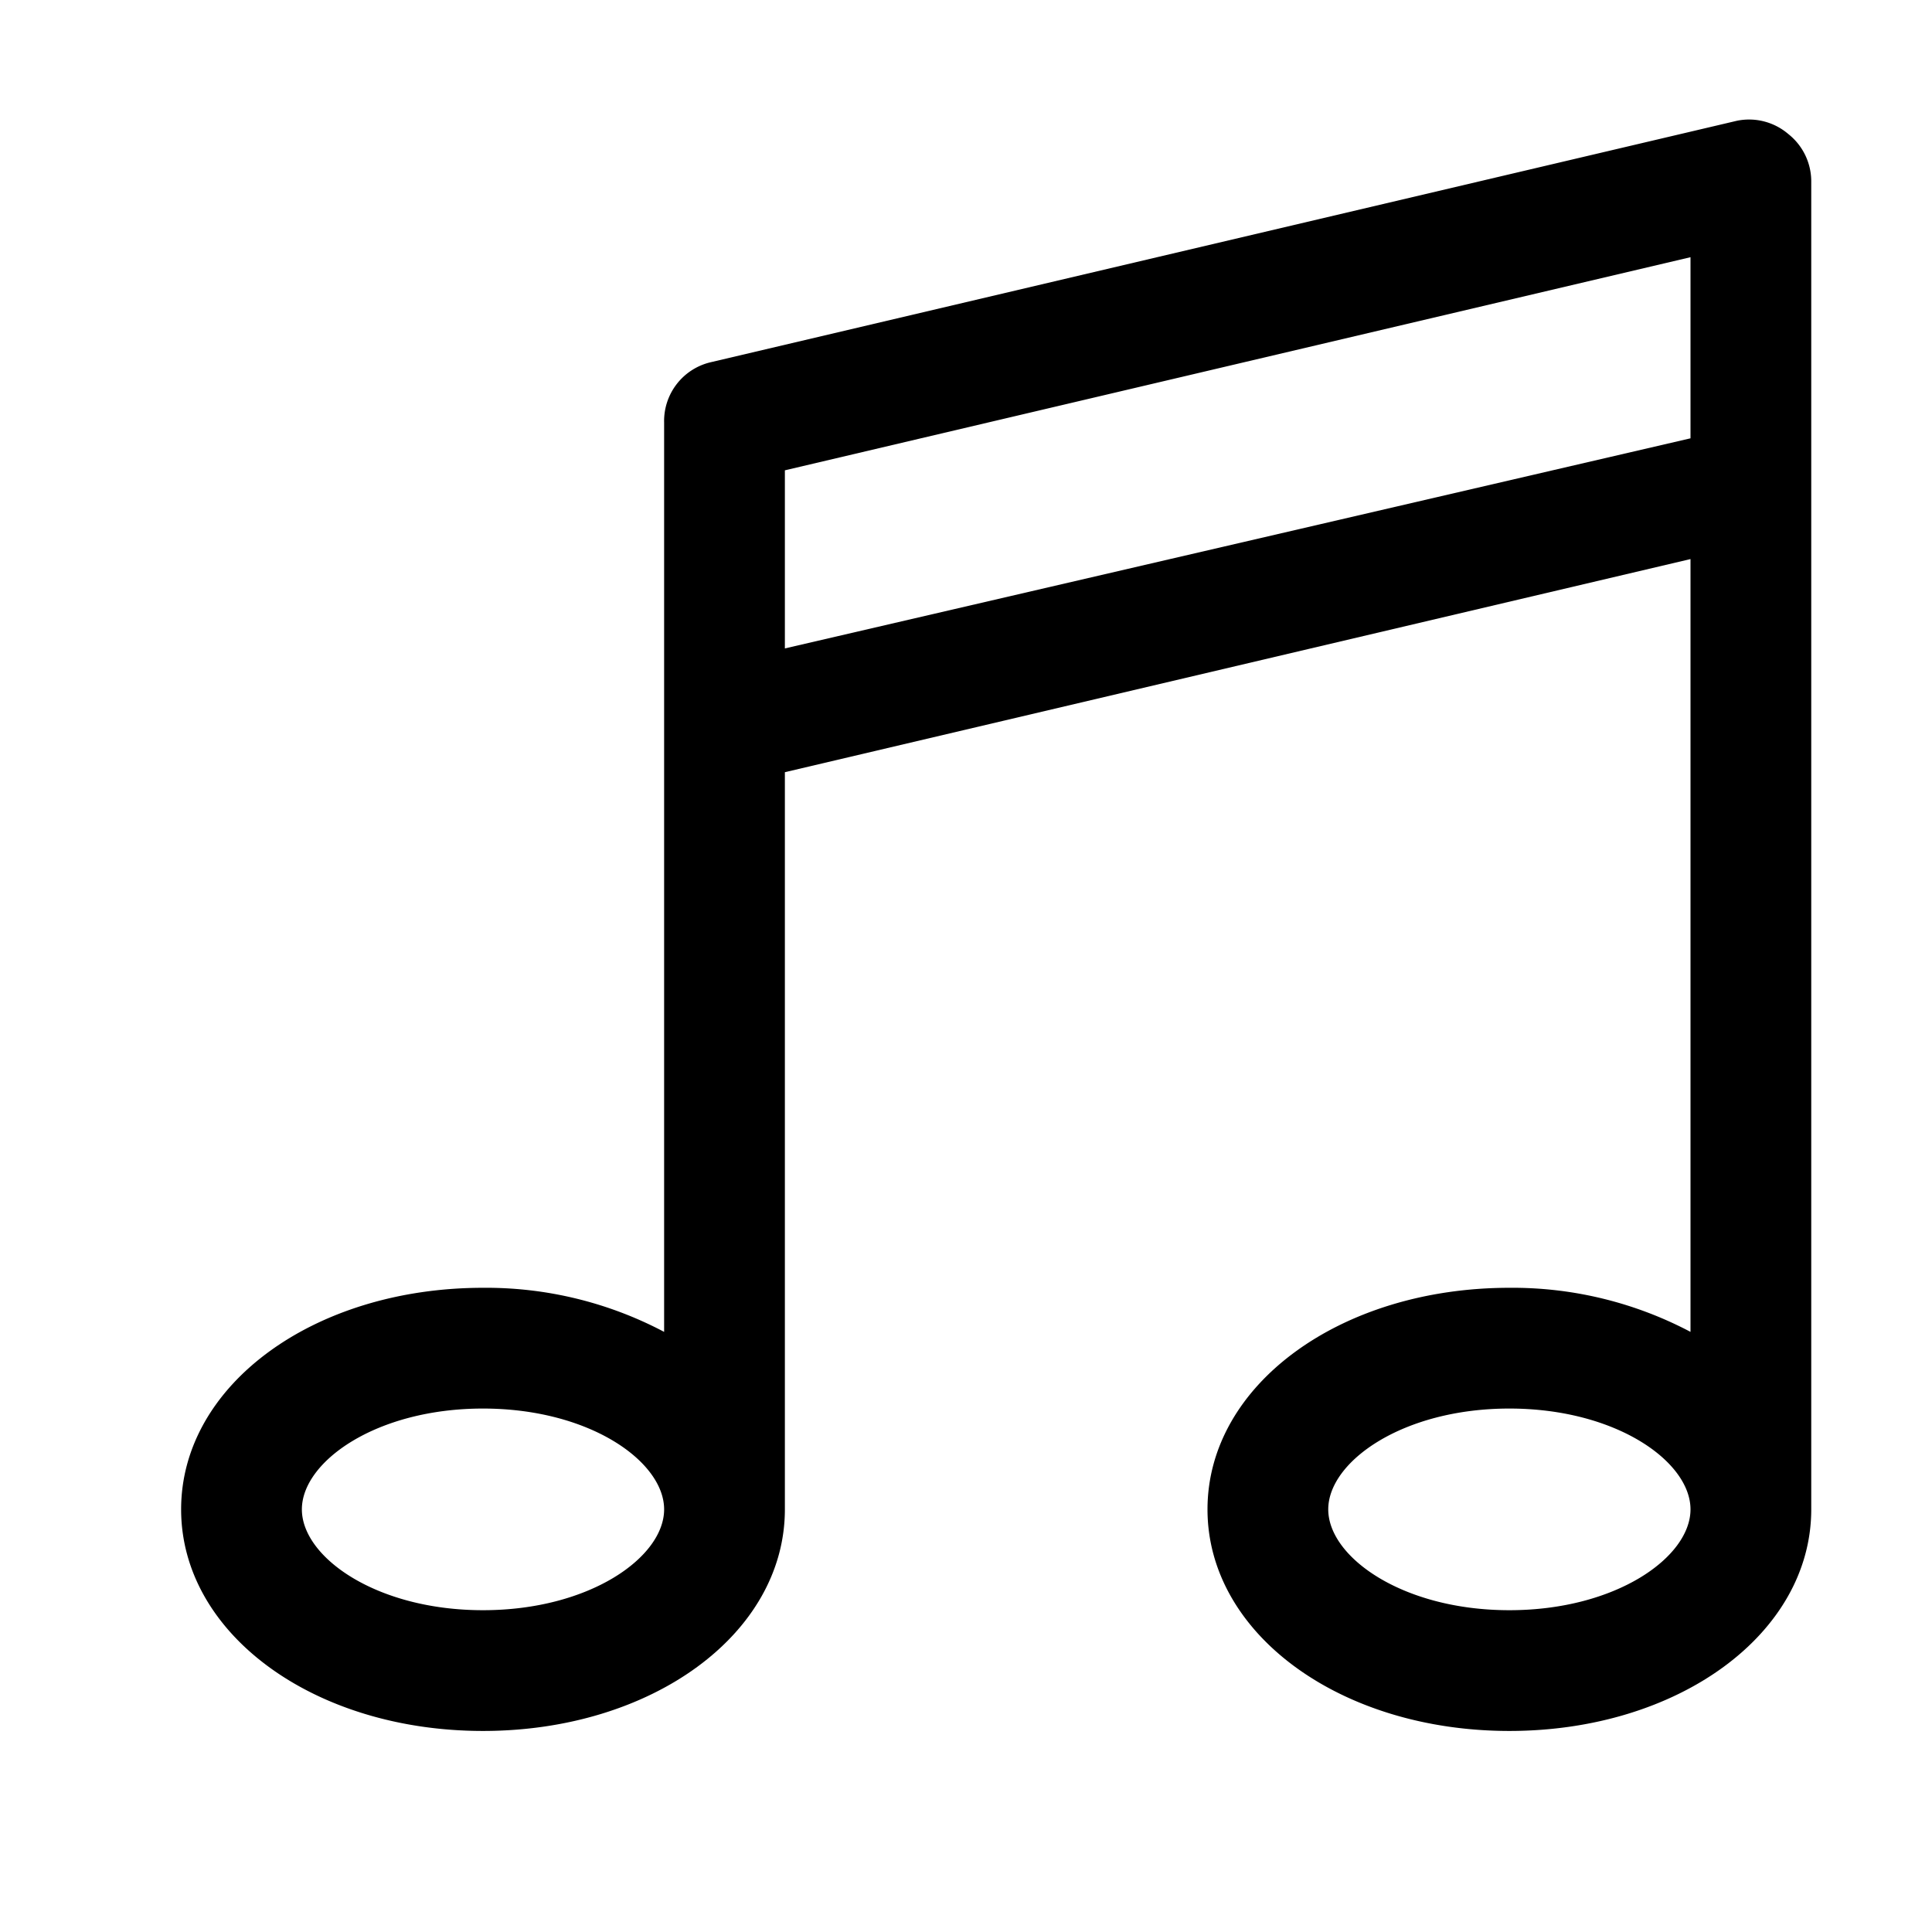 <?xml version="1.0" ?><!-- Скачано с сайта svg4.ru / Downloaded from svg4.ru -->
<svg fill="#000000" width="800px" height="800px" viewBox="0 0 32 32" data-name="Layer 1" id="Layer_1" xmlns="http://www.w3.org/2000/svg"><title/><path d="M29.62,2.22A1,1,0,0,0,28.77,2l-17,4A1,1,0,0,0,11,7V22.06a6.31,6.31,0,0,0-3-.73c-2.8,0-5,1.61-5,3.67s2.2,3.67,5,3.67,5-1.61,5-3.67V12.79L28,9.26v12.8a6.31,6.31,0,0,0-3-.73c-2.8,0-5,1.61-5,3.67s2.2,3.67,5,3.67,5-1.61,5-3.67V3A1,1,0,0,0,29.62,2.22ZM8,26.67c-1.77,0-3-.88-3-1.67s1.23-1.67,3-1.67,3,.88,3,1.67S9.77,26.67,8,26.67Zm5-15.93V7.79L28,4.26v3ZM25,26.67c-1.77,0-3-.88-3-1.67s1.23-1.67,3-1.67,3,.88,3,1.67S26.77,26.67,25,26.67Z"/></svg>